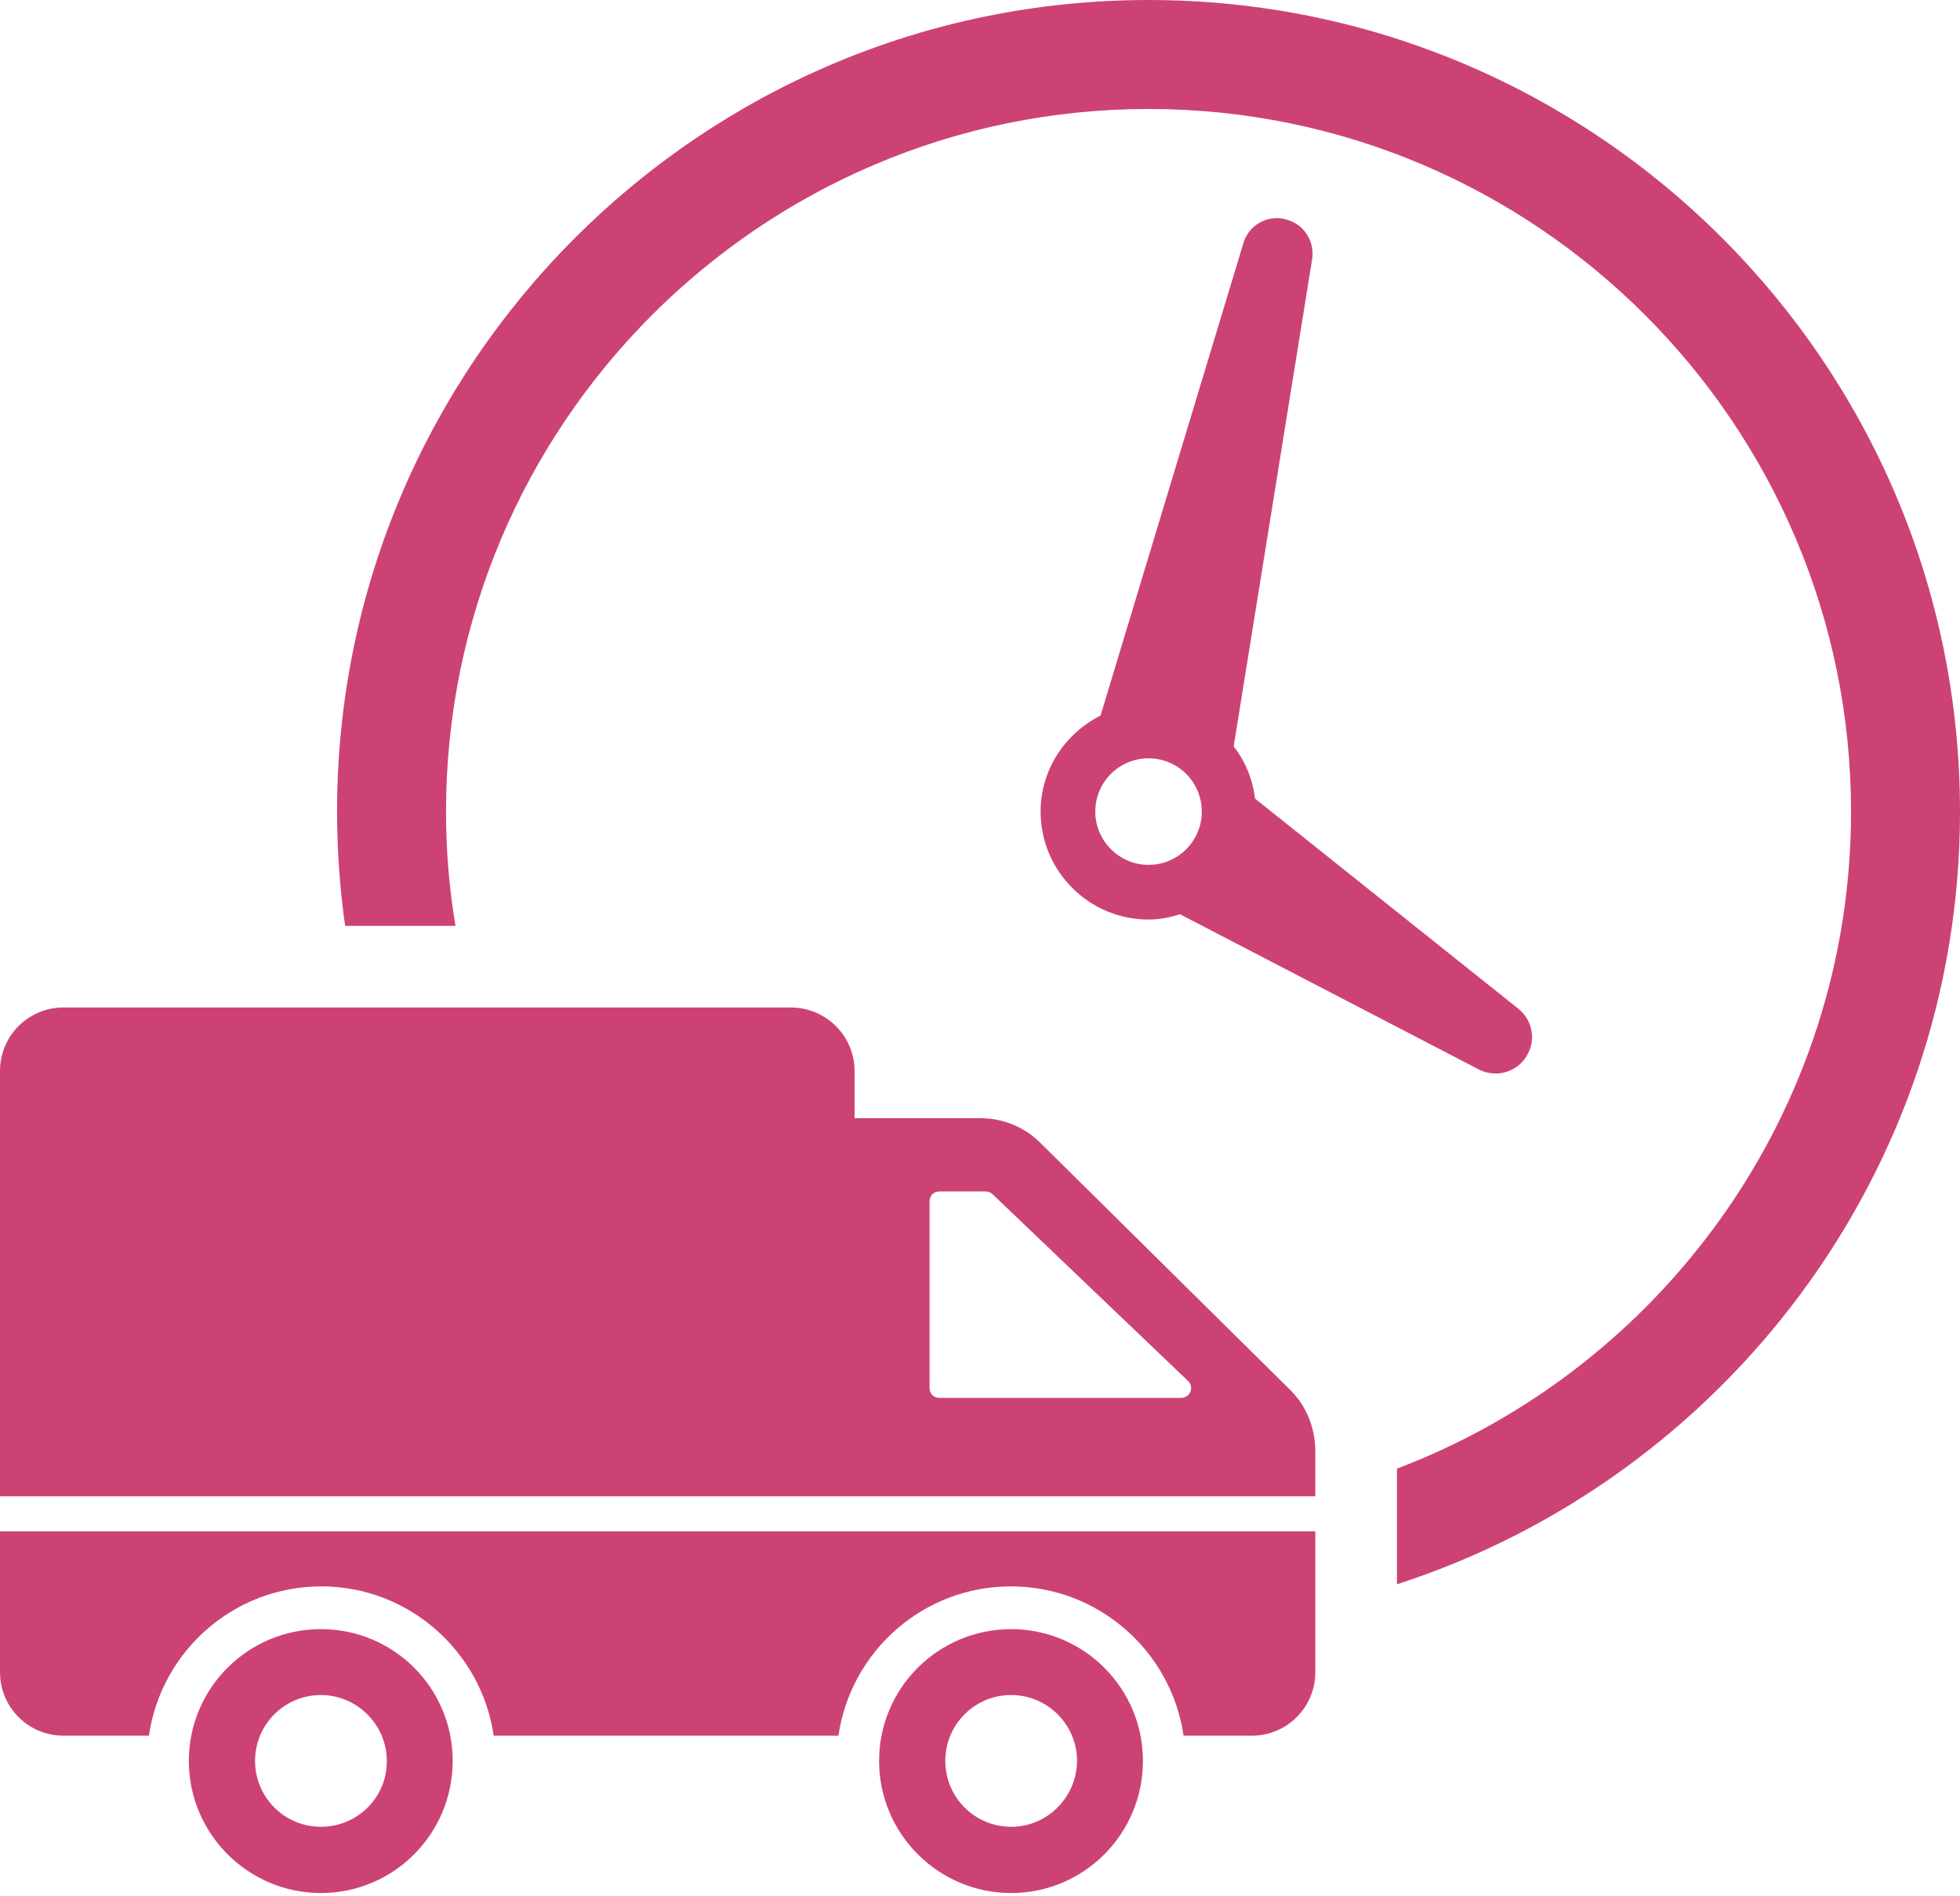 <?xml version="1.0" encoding="utf-8"?>
<!-- Generator: Adobe Illustrator 19.2.0, SVG Export Plug-In . SVG Version: 6.00 Build 0)  -->
<svg version="1.1" id="Laag_1" xmlns="http://www.w3.org/2000/svg" xmlns:xlink="http://www.w3.org/1999/xlink" x="0px" y="0px"
	 viewBox="0 0 559.4 541.1" style="enable-background:new 0 0 559.4 541.1;" xml:space="preserve">
<style type="text/css">
	.st0{clip-path:url(#SVGID_2_);fill:#cd4274;}
</style>
<g>
	<g>
		<g>
			<defs>
				<rect id="SVGID_1_" x="0.1" width="559.3" height="541.1"/>
			</defs>
			<clipPath id="SVGID_2_">
				<use xlink:href="#SVGID_1_"  style="overflow:visible;"/>
			</clipPath>
			<path class="st0" d="M358.2,227.9c-0.7-5.6-2.8-10.7-6.1-14.9l22.4-139.1c0.8-5.2-2.5-10.1-7.6-11.3l-0.2-0.1
				c-5.1-1.2-10.3,1.8-11.8,6.8l-40.8,134.9c-10.1,5.1-17.1,15.4-17.1,27.4c0,17,13.8,30.8,30.8,30.8c3.2,0,6.1-0.6,9-1.5l85.3,44.3
				c4.7,2.4,10.5,0.9,13.4-3.5l0.1-0.2c2.9-4.4,1.9-10.3-2.2-13.6L358.2,227.9z M312.6,231.6c0-8.4,6.8-15.2,15.2-15.2
				c8.4,0,15.2,6.8,15.2,15.2c0,8.4-6.8,15.2-15.2,15.2C319.4,246.8,312.6,239.9,312.6,231.6L312.6,231.6z M559.4,231.6
				c0,103-67.6,190.4-160.7,220.5v-33c75.6-28.7,129.6-101.9,129.6-187.5c0-110.5-89.9-200.5-200.5-200.5
				c-110.5,0-200.5,89.9-200.5,200.5c0,11.1,0.9,22,2.7,32.6H98.5c-1.5-10.6-2.3-21.5-2.3-32.6C96.2,103.8,200.1,0,327.8,0
				S559.4,103.8,559.4,231.6L559.4,231.6z M368.2,396.6l-71.3-70.5c-4.5-4.5-10.7-7-17-7h-36v-13.5c0-10-8.2-18.1-18.2-18.1H18.1
				c-10,0-18.1,8.1-18.1,18.1V427h375.4v-13.2C375.3,407.3,372.8,401.1,368.2,396.6L368.2,396.6z M337.1,398.9h-69
				c-1.6,0-2.8-1.2-2.8-2.8v-53.3c0-1.6,1.2-2.8,2.8-2.8h13.2c0.7,0,1.5,0.3,2,0.8l55.8,53.3C340.9,395.8,339.7,398.9,337.1,398.9
				L337.1,398.9z M375.4,437v40.2c0,10-8.1,18.1-18.1,18.1h-19.5c-3.5-24.1-24.3-42.6-49.3-42.6s-45.7,18.5-49.2,42.6h-98.4
				c-3.5-24.1-24.3-42.6-49.2-42.6c-25,0-45.7,18.5-49.2,42.6H18.1c-10,0-18.1-8.1-18.1-18.1V437H375.4z M288.6,464.9
				c-20.8,0-37.7,16.8-37.7,37.6s16.9,37.7,37.7,37.7c20.8,0,37.6-16.9,37.6-37.7S309.3,464.9,288.6,464.9L288.6,464.9z
				 M288.6,521.3c-10.4,0-18.8-8.4-18.8-18.8c0-10.4,8.4-18.8,18.8-18.8s18.8,8.5,18.8,18.8C307.3,512.9,298.9,521.3,288.6,521.3
				L288.6,521.3z M91.6,464.9c-20.8,0-37.7,16.8-37.7,37.6s16.9,37.7,37.7,37.7s37.6-16.9,37.6-37.7S112.4,464.9,91.6,464.9
				L91.6,464.9z M91.6,521.3c-10.4,0-18.8-8.4-18.8-18.8c0-10.4,8.4-18.8,18.8-18.8c10.3,0,18.8,8.5,18.8,18.8
				C110.5,512.9,102,521.3,91.6,521.3L91.6,521.3z"/>
		</g>
	</g>
</g>
</svg>
